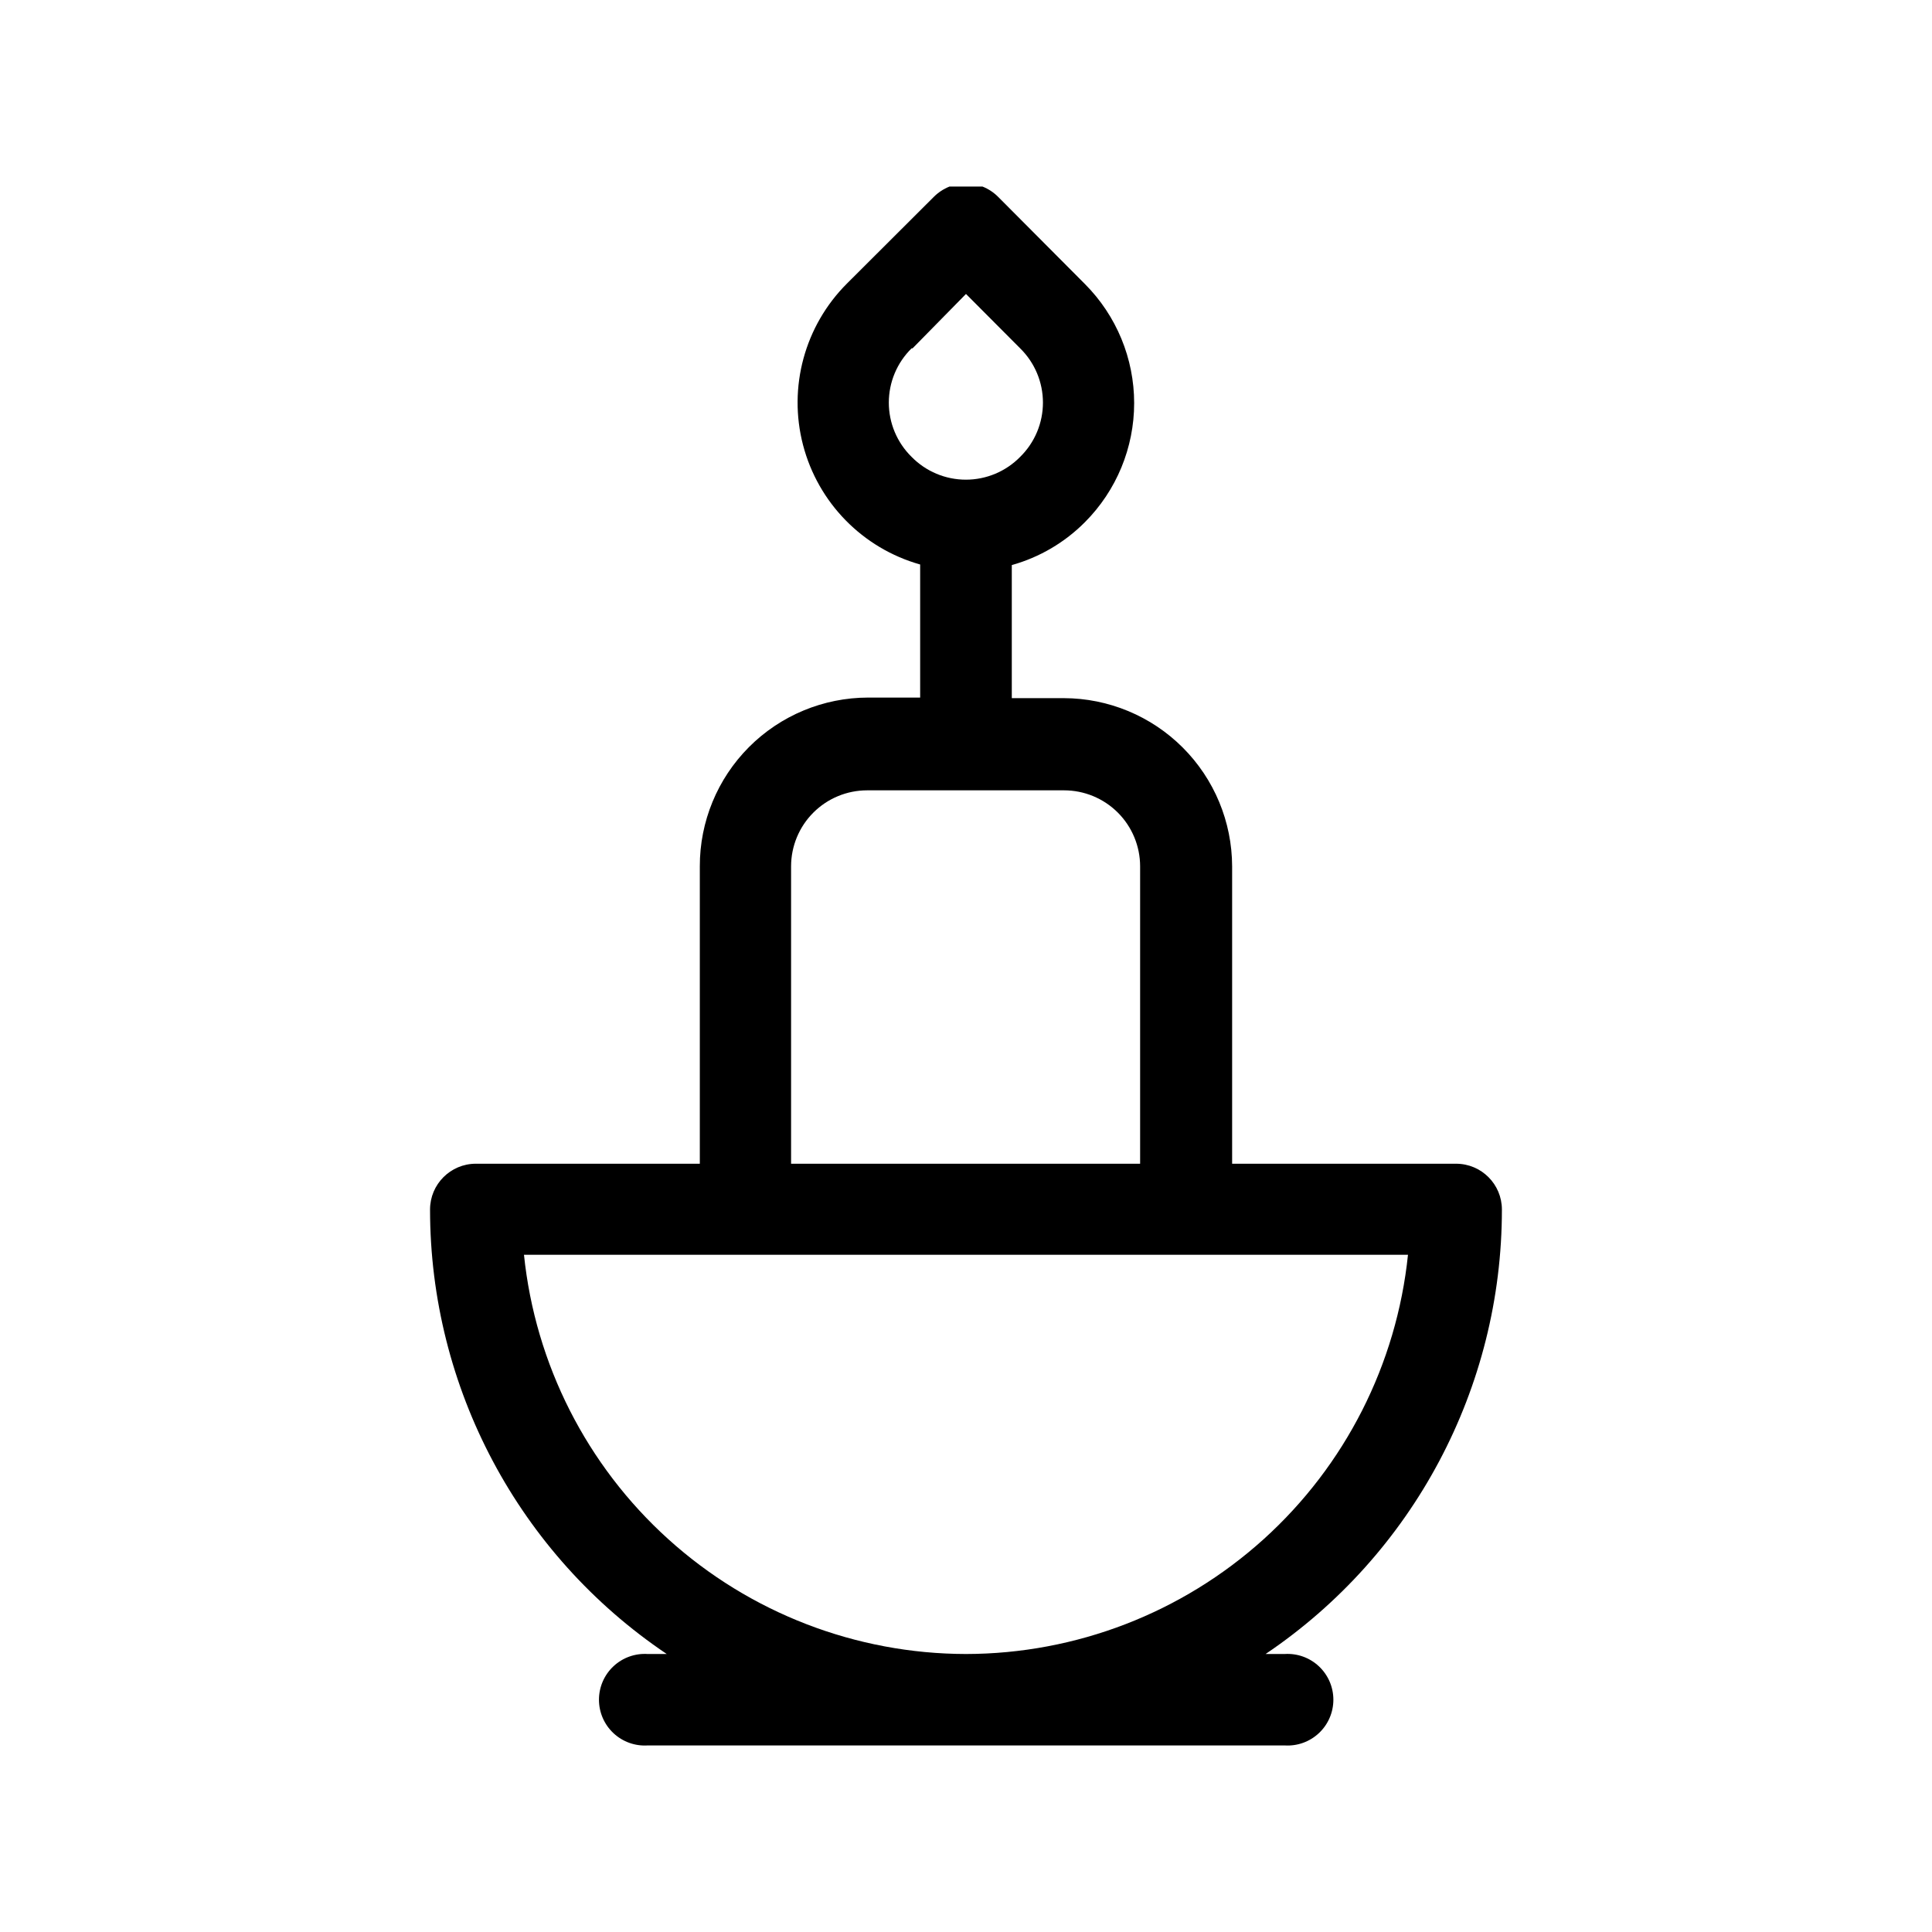 <?xml version="1.0" encoding="UTF-8"?>
<!-- Uploaded to: ICON Repo, www.iconrepo.com, Generator: ICON Repo Mixer Tools -->
<svg fill="#000000" width="800px" height="800px" version="1.1" viewBox="144 144 512 512" xmlns="http://www.w3.org/2000/svg">
 <path d="m542.02 464.54c0-6.703-5.438-12.141-12.145-12.141h-59.348v-78.797c-0.027-11.816-4.731-23.141-13.09-31.496-8.355-8.355-19.68-13.062-31.496-13.09h-13.805v-35.266c7.34-2.055 14.023-5.977 19.395-11.387 8.344-8.375 13.031-19.715 13.031-31.539 0-11.82-4.688-23.164-13.031-31.539l-22.973-23.074c-1.188-1.203-2.609-2.144-4.18-2.769h-8.766c-1.57 0.629-2.992 1.57-4.184 2.769l-22.973 22.926c-11.203 11.184-15.633 27.469-11.645 42.789 3.992 15.32 15.805 27.375 31.039 31.672v35.266h-13.805c-11.848 0.016-23.203 4.738-31.566 13.129s-13.047 19.762-13.02 31.609v78.797h-59.348c-6.707 0-12.145 5.438-12.145 12.141 0.012 47.254 23.523 91.406 62.727 117.79h-5.039c-3.348-0.219-6.637 0.961-9.086 3.258-2.449 2.297-3.836 5.5-3.836 8.859 0 3.356 1.387 6.562 3.836 8.855 2.449 2.297 5.738 3.477 9.086 3.258h168.78c3.348 0.219 6.637-0.961 9.086-3.258 2.449-2.293 3.836-5.5 3.836-8.855 0-3.359-1.387-6.562-3.836-8.859-2.449-2.297-5.738-3.477-9.086-3.258h-5.039c39.164-26.406 62.637-70.559 62.625-117.79zm-156.18-228.23 14.156-14.406 14.359 14.41h-0.004c3.863 3.789 6.039 8.973 6.039 14.383 0 5.41-2.176 10.594-6.039 14.383-3.789 3.863-8.973 6.039-14.383 6.039s-10.594-2.176-14.383-6.039c-3.863-3.789-6.039-8.973-6.039-14.383 0-5.41 2.176-10.594 6.039-14.383zm-32.195 137.29c0-5.344 2.121-10.469 5.902-14.25 3.777-3.777 8.906-5.902 14.25-5.902h52.195c5.344 0 10.469 2.125 14.25 5.902 3.777 3.781 5.902 8.906 5.902 14.25v78.797h-92.5zm46.352 208.73c-29.148-0.047-57.246-10.879-78.875-30.418-21.633-19.535-35.262-46.391-38.262-75.383h234.27c-3 28.992-16.629 55.848-38.258 75.383-21.633 19.539-49.73 30.371-78.875 30.418z" fill-rule="evenodd"/>
</svg>